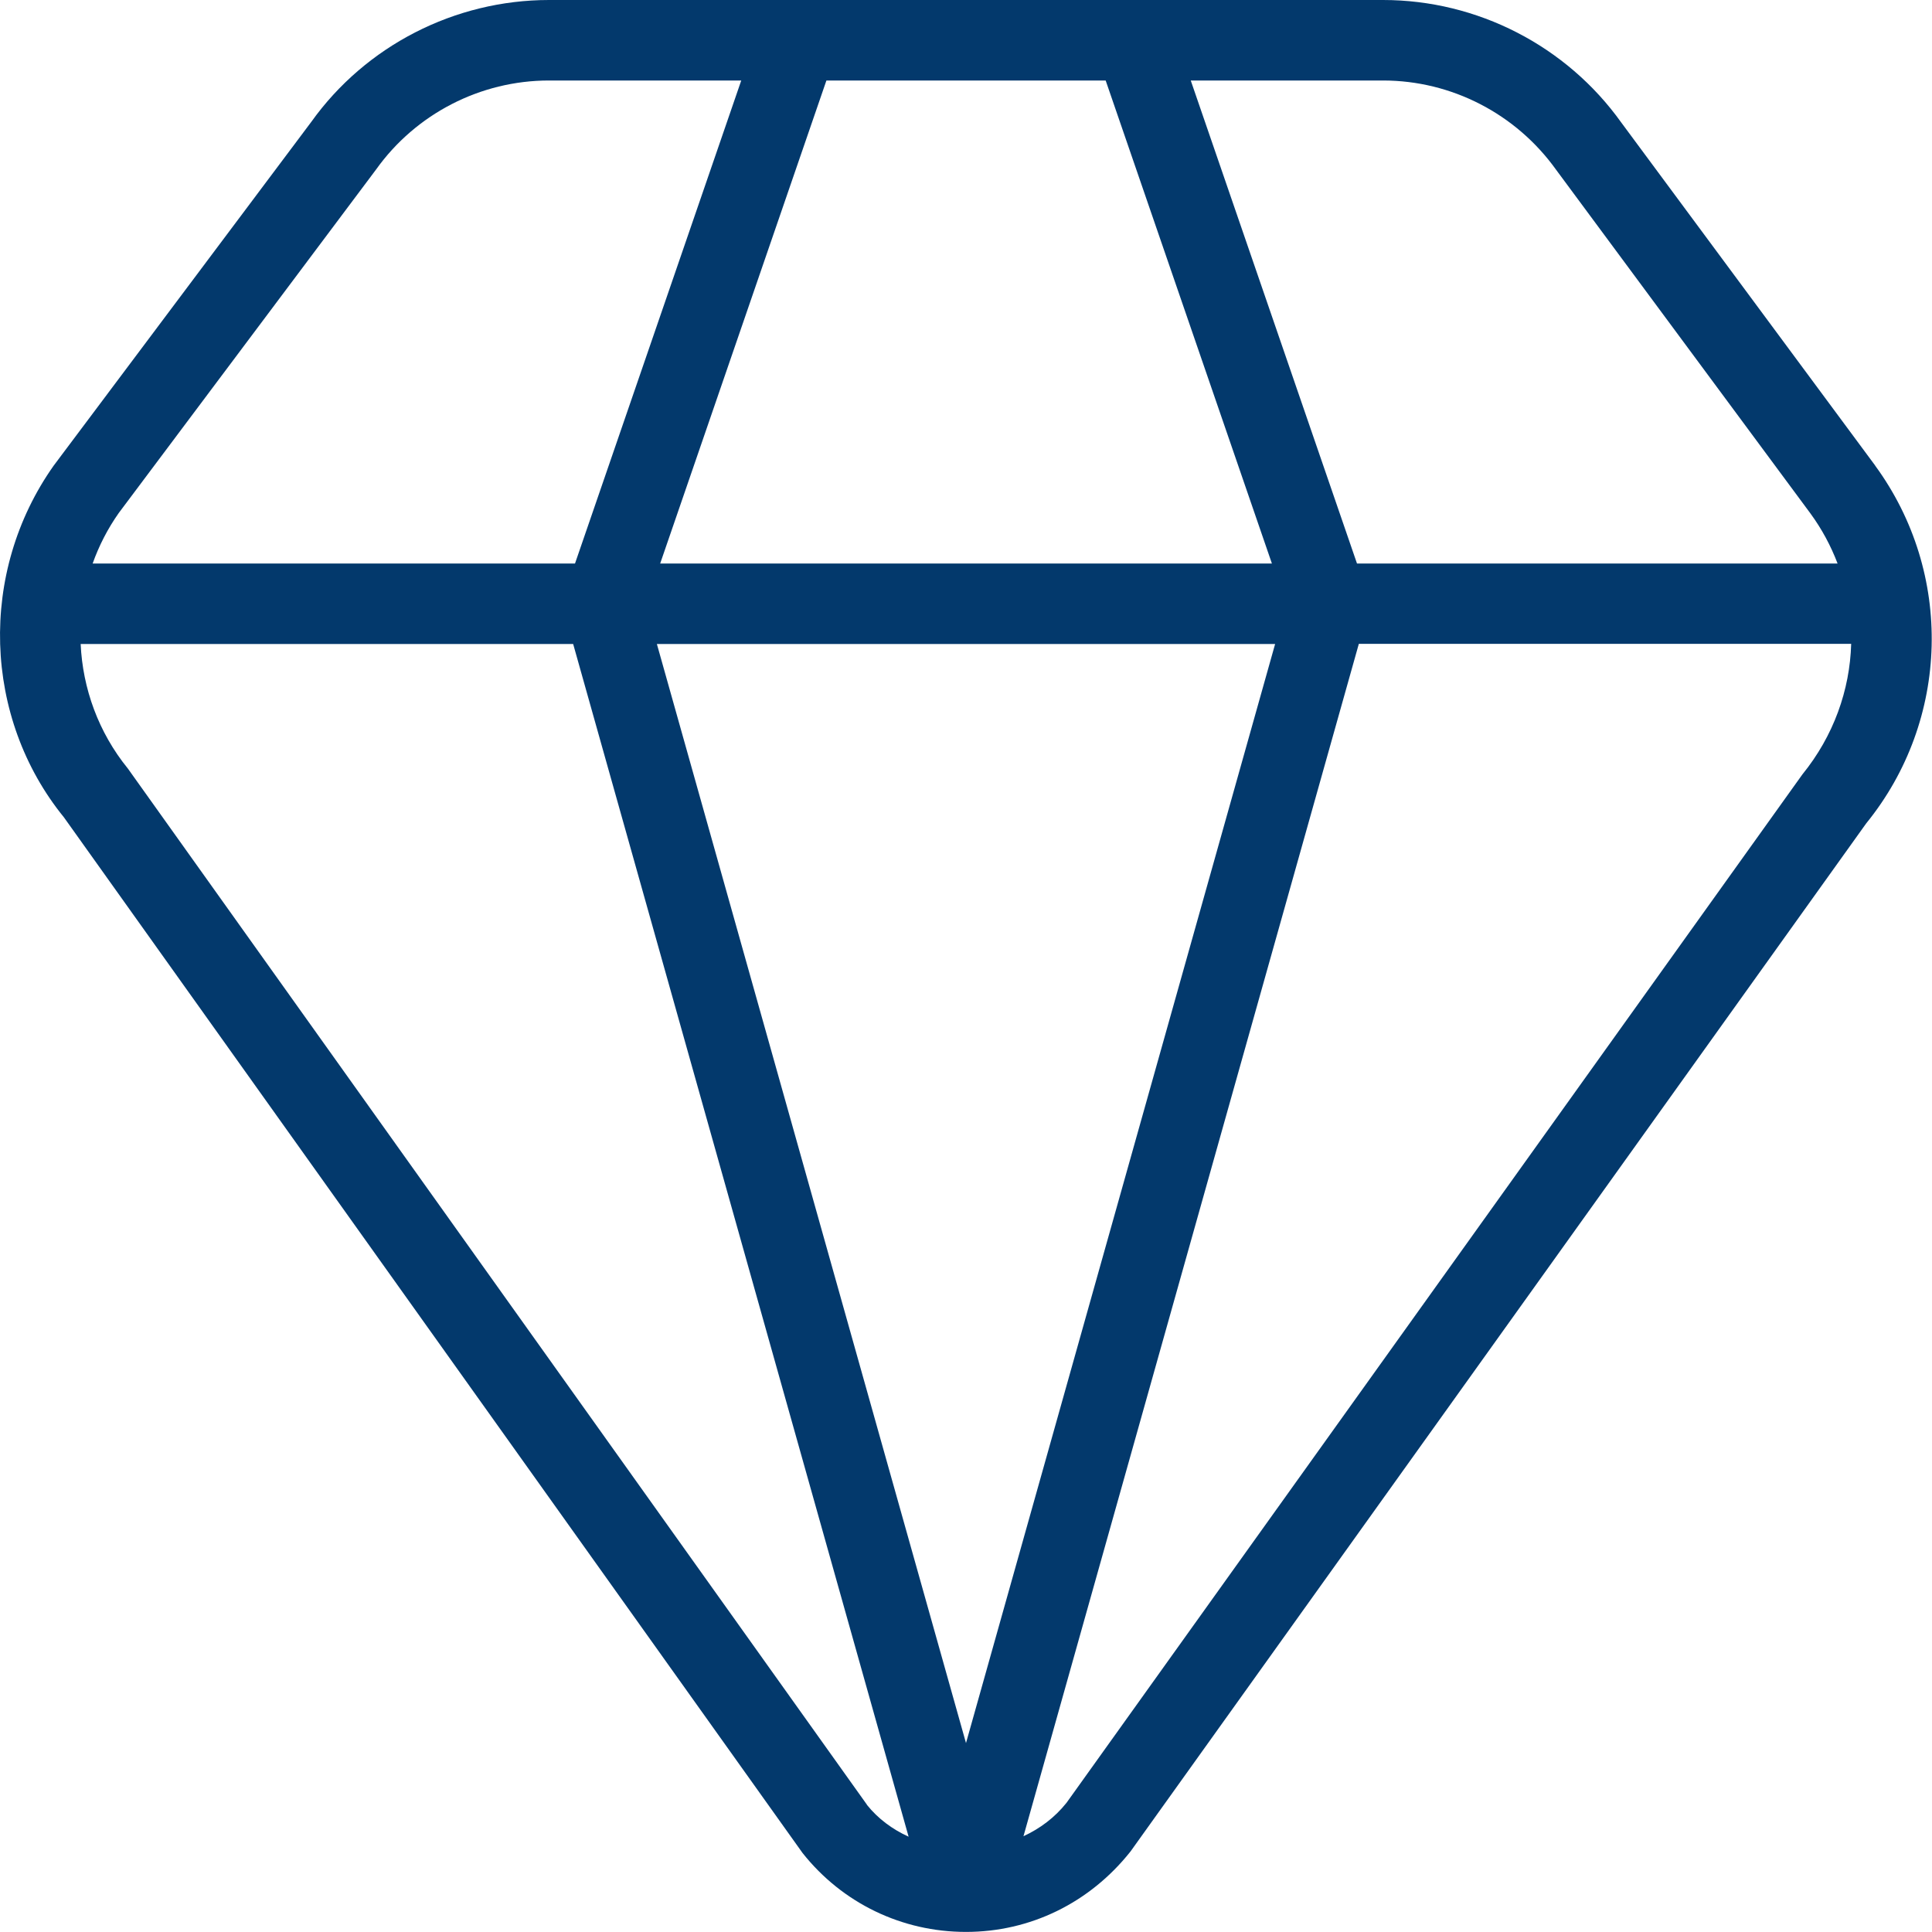 <svg width="24" height="24" viewBox="0 0 24 24" fill="none" xmlns="http://www.w3.org/2000/svg">
<g clip-path="url(#clip0_108_31)">
<path d="M23.294 5.783L20.14 1.522C19.459 0.569 18.352 0 17.181 0H9.926C9.926 0 9.918 0 9.914 0H6.82C5.648 0 4.542 0.569 3.867 1.514L0.667 5.784C-0.271 7.11 -0.211 8.917 0.794 10.153L9.97 23.019C10.464 23.642 11.204 23.999 11.999 23.999H12C12.795 23.999 13.535 23.641 14.044 22.999L23.183 10.228C24.225 8.945 24.271 7.118 23.293 5.783H23.294ZM19.332 2.111L22.489 6.377C22.632 6.572 22.744 6.782 22.827 7H16.857L14.792 1H17.181C18.031 1 18.833 1.413 19.332 2.111ZM8.201 7L10.266 1H13.735L15.8 7H8.201ZM15.84 8L12 21.653L8.16 8H15.84ZM4.673 2.104C5.167 1.413 5.969 1 6.819 1H9.208L7.143 7H1.151C1.229 6.78 1.337 6.569 1.475 6.373L4.673 2.104ZM10.769 22.418L1.589 9.548C1.223 9.098 1.027 8.552 1.002 8H7.12L11.287 22.816C11.086 22.725 10.906 22.592 10.768 22.419L10.769 22.418ZM13.247 22.397C13.102 22.579 12.918 22.716 12.714 22.81L16.88 7.998H22.996C22.98 8.571 22.778 9.142 22.39 9.62L13.248 22.396L13.247 22.397Z" fill="#03396C"/>
</g>
<defs>
<clipPath id="clip0_108_31">
<rect width="24" height="24" fill="white"/>
</clipPath>
</defs>
</svg>
